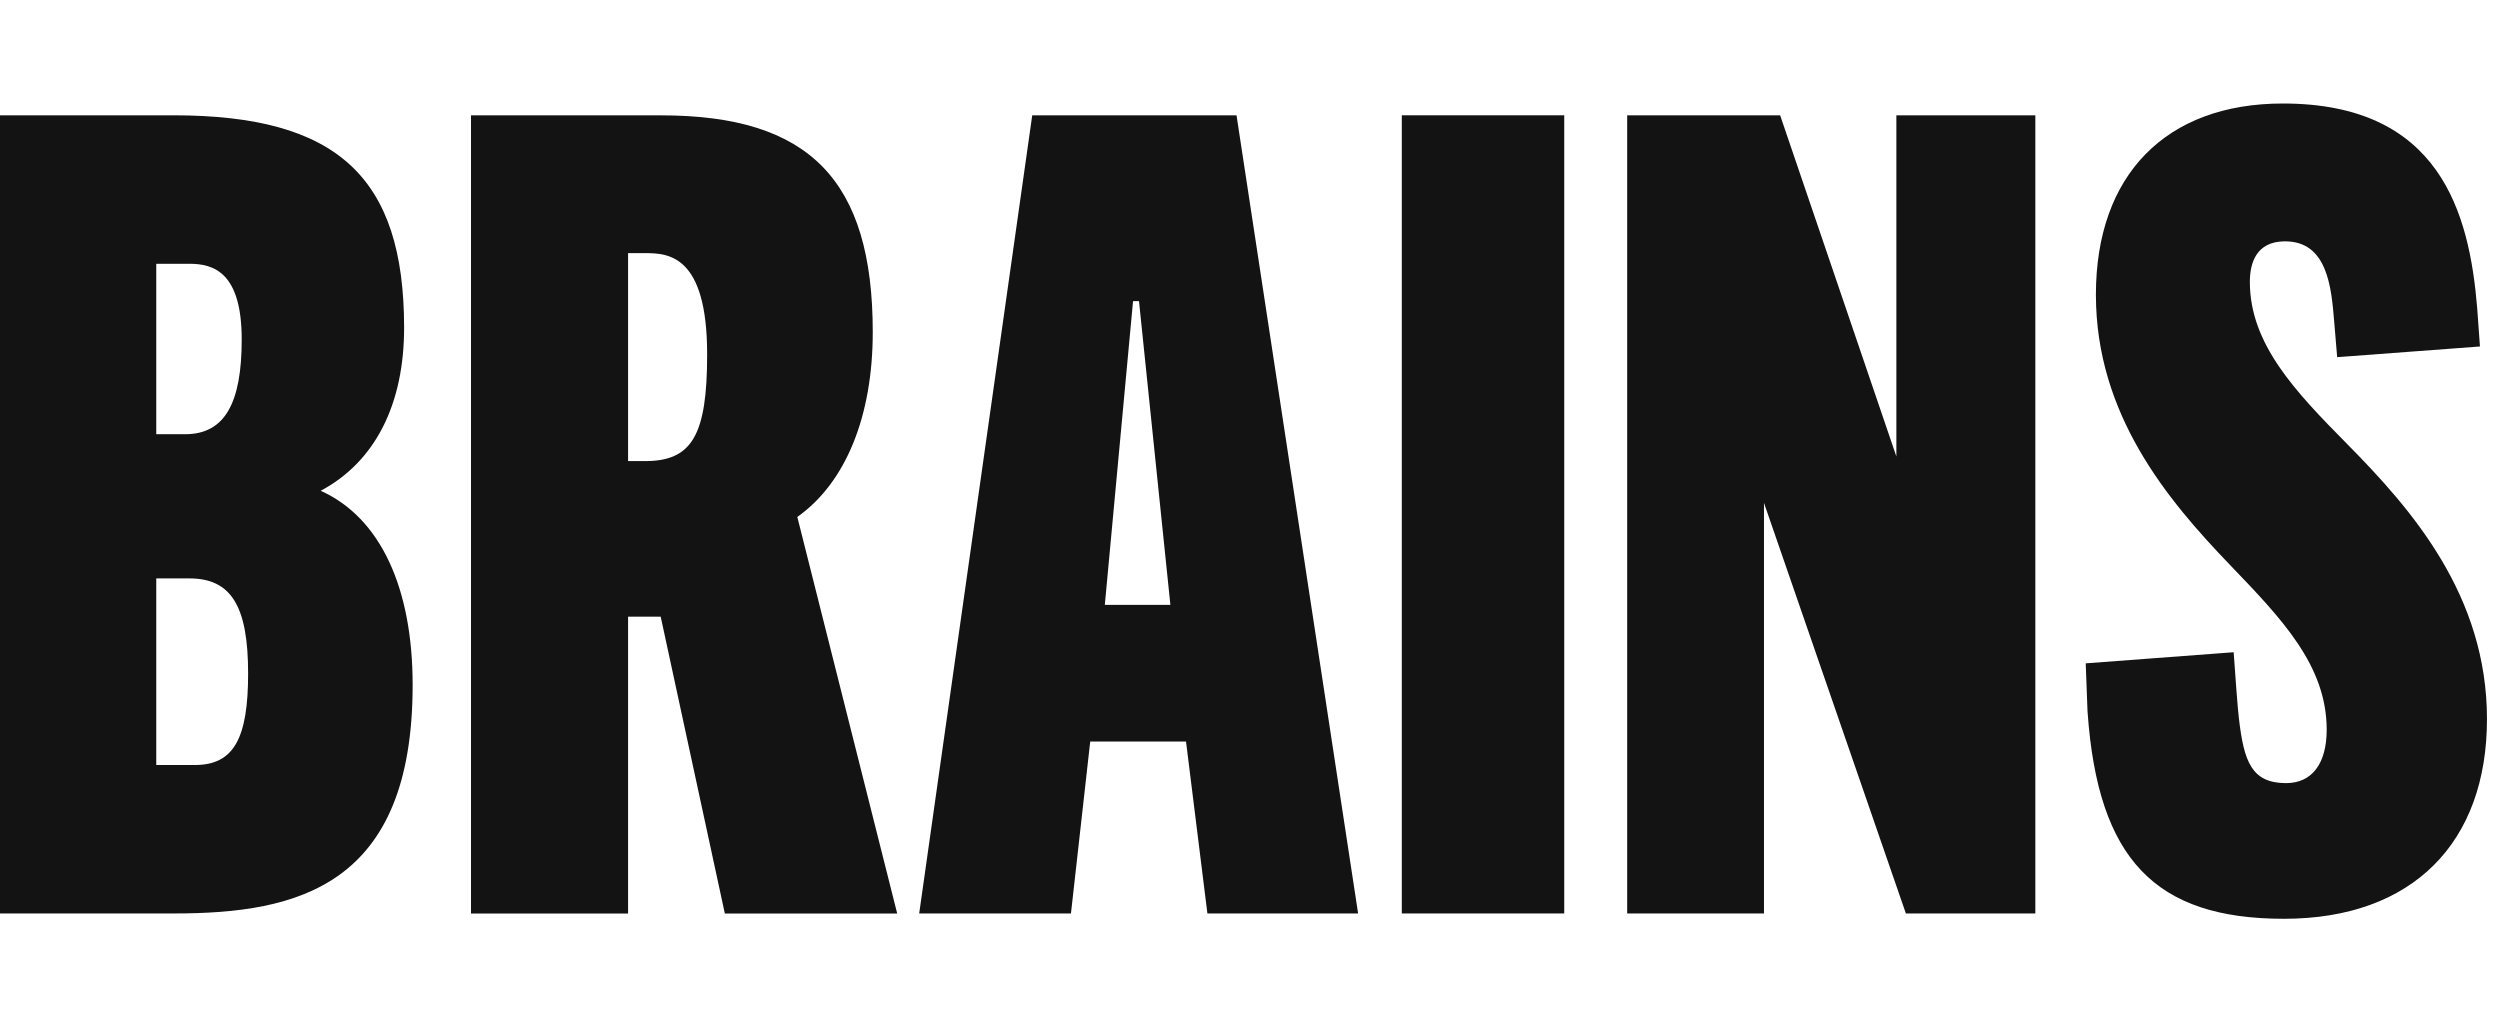 <svg width="157" height="65" viewBox="0 0 157 65" fill="none" xmlns="http://www.w3.org/2000/svg">
<path d="M147.396 27.878C144.121 24.57 141.291 21.592 141.291 17.703C141.291 16.542 141.674 15.156 143.502 15.156C146.158 15.156 146.412 18.035 146.587 20.198L146.774 22.43L155.741 21.759L155.568 19.355C155.076 13.341 153.216 6.5 143.366 6.5C136.014 6.5 131.623 10.988 131.623 18.505C131.623 26.021 136.094 31.372 140.04 35.474L140.049 35.484C143.304 38.87 146.116 41.795 146.116 45.829C146.116 47.959 145.187 49.18 143.568 49.18C141.394 49.18 140.917 47.816 140.605 45.128C140.585 44.964 140.495 44.086 140.442 43.279C140.388 42.472 140.274 40.96 140.274 40.96L130.983 41.658L131.099 44.741H131.102C131.752 53.942 135.333 57.7 143.432 57.7C151.531 57.7 156.182 52.895 156.182 45.16C156.182 37.425 151.511 32.036 147.394 27.878H147.396Z" fill="#131313"/>
<path d="M98.234 7.241H88.033V57.365H98.234V7.241Z" fill="#131313"/>
<path fill-rule="evenodd" clip-rule="evenodd" d="M64.824 7.241H77.654L77.68 7.413L85.289 57.365H75.825L74.482 46.568H68.466L67.256 57.365H57.724L57.758 57.133L64.824 7.241ZM69.383 37.985H73.5L71.529 18.912H71.155L69.383 37.985Z" fill="#131313"/>
<path fill-rule="evenodd" clip-rule="evenodd" d="M54.809 20.855C54.809 11.315 50.835 7.244 41.523 7.244H29.579V57.368H39.443V38.728H41.492L45.52 57.368H56.344L50.071 32.465C53.126 30.305 54.809 26.113 54.809 20.855ZM44.409 22.251C44.409 27.325 43.463 28.956 40.52 28.956H39.443V15.897H40.52C41.974 15.897 44.409 16.018 44.409 22.251Z" fill="#131313"/>
<path d="M111.84 7.38L119.092 28.667V7.241H127.819V57.365H119.689L110.778 31.582V57.365H102.187V7.241H111.794L111.84 7.38Z" fill="#131313"/>
<path fill-rule="evenodd" clip-rule="evenodd" d="M25.378 20.585C25.378 25.381 23.569 28.991 20.14 30.821C23.918 32.52 25.914 36.964 25.914 43.015C25.914 55.627 18.722 57.365 10.95 57.365H0V7.241H10.885C21.178 7.241 25.378 11.108 25.378 20.585ZM9.813 16.565V27.269H11.624C14.117 27.269 15.179 25.32 15.179 21.325C15.179 17.106 13.424 16.565 11.894 16.565H9.813ZM12.228 48.043C14.672 48.043 15.582 46.397 15.582 42.292V42.29C15.582 38.052 14.512 36.324 11.894 36.324H9.813V48.043H12.228Z" fill="#131313"/>
</svg>
